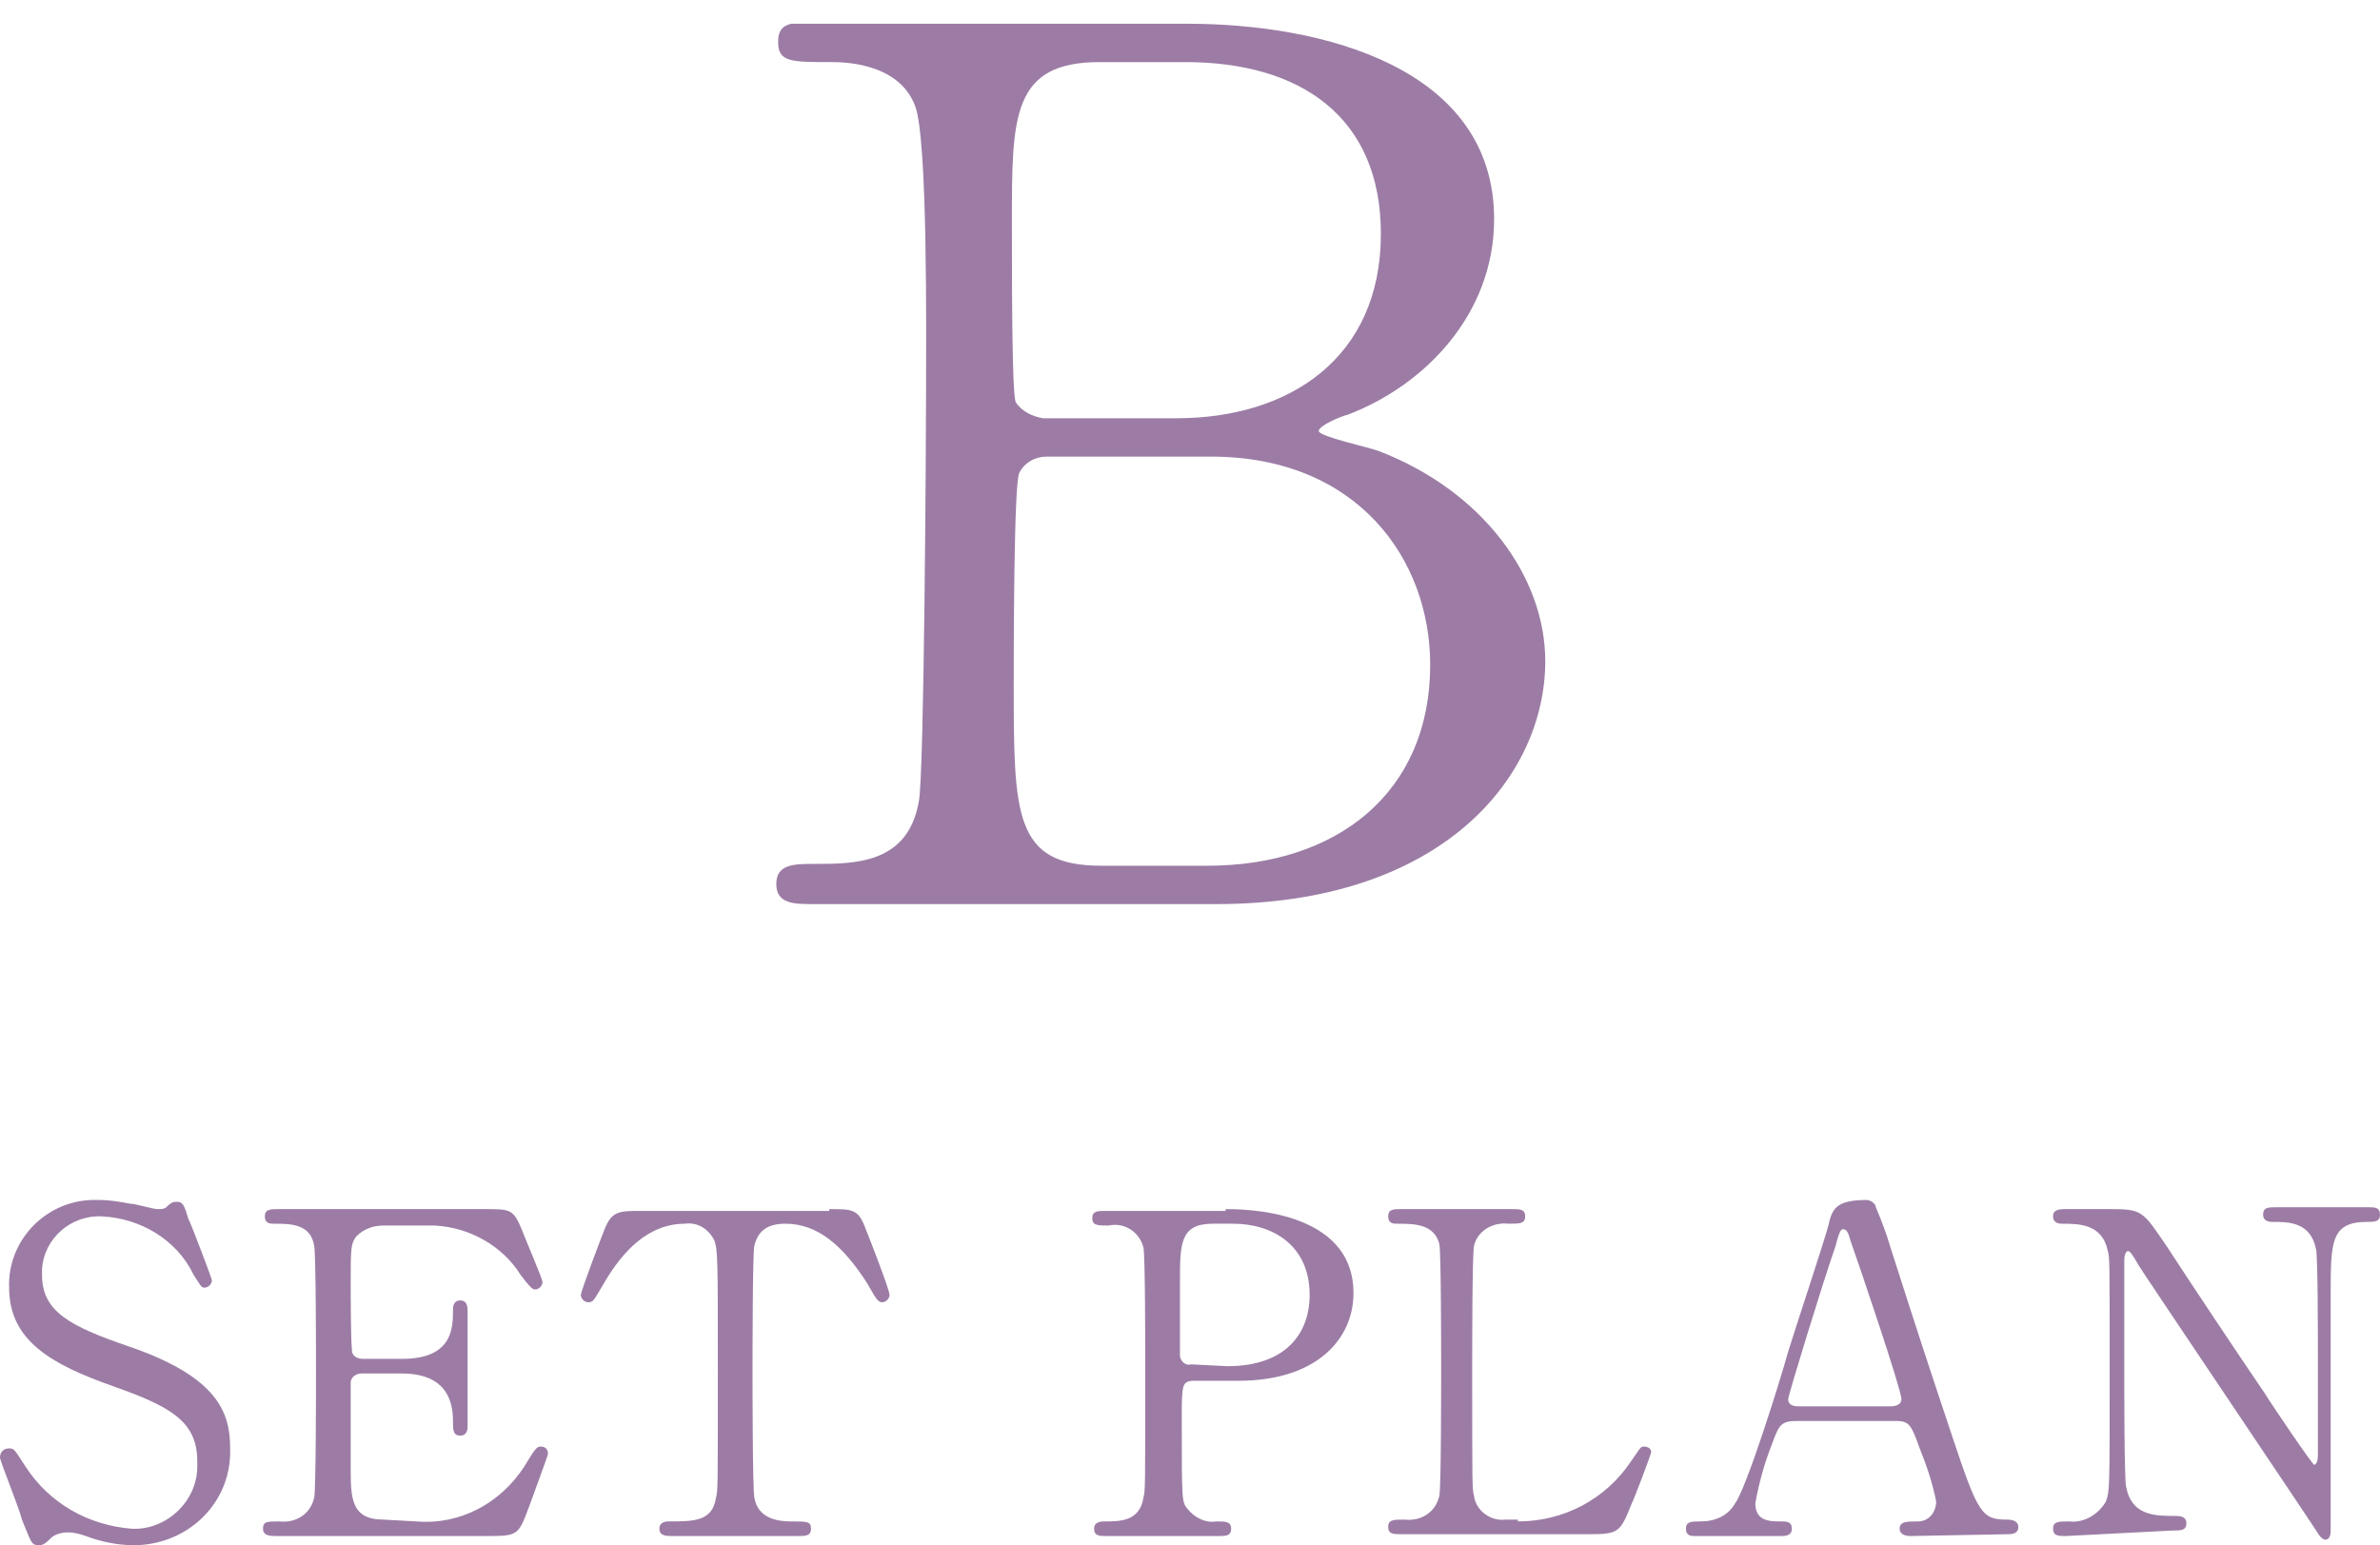 <?xml version="1.0" encoding="utf-8"?>
<!-- Generator: Adobe Illustrator 27.4.1, SVG Export Plug-In . SVG Version: 6.00 Build 0)  -->
<svg version="1.1" id="レイヤー_1" xmlns="http://www.w3.org/2000/svg" xmlns:xlink="http://www.w3.org/1999/xlink" x="0px"
	 y="0px" width="130.3px" height="84.6px" viewBox="0 0 130.3 84.6" style="enable-background:new 0 0 130.3 84.6;"
	 xml:space="preserve">
<style type="text/css">
	.st0{clip-path:url(#SVGID_00000020399612430346068370000001431055206653571200_);}
	.st1{fill:#9C7CA5;}
	.st2{fill:none;}
</style>
<g id="グループ_1267" transform="translate(0 0)">
	<g>
		<defs>
			<rect id="SVGID_1_" y="1.3" width="130.3" height="83.3"/>
		</defs>
		<clipPath id="SVGID_00000167398685553863835870000008778076723661661631_">
			<use xlink:href="#SVGID_1_"  style="overflow:visible;"/>
		</clipPath>
		
			<g id="グループ_1266" transform="translate(0 0)" style="clip-path:url(#SVGID_00000167398685553863835870000008778076723661661631_);">
			<path id="パス_5590" class="st1" d="M65,1.3c7.4,0,16.8,2.4,16.8,10.7c0,5.2-3.8,9.1-8,10.7c-0.4,0.1-1.6,0.6-1.6,0.9
				s2.8,0.9,3.3,1.1c5.7,2.2,9.1,6.9,9.1,11.5c0,6.3-5.6,13.3-18,13.3H44.5c-1,0-2,0-2-1.1s1-1.1,2.1-1.1c2.2,0,5.1,0,5.7-3.4
				c0.3-1.3,0.4-20,0.4-22.6c0-2.9,0.1-13.7-0.6-15.5c-0.9-2.4-4-2.4-4.6-2.4c-2.2,0-2.9,0-2.9-1.1c0-1.1,0.7-1.1,2.6-1.1H65z
				 M57.3,25c-0.6,0-1.2,0.3-1.5,0.9c-0.3,0.6-0.3,10-0.3,11.5c0,7.2,0,10,4.8,10h5.8c7.1,0,12.2-4,12.2-11c0-5.8-4-11.4-12-11.4
				L57.3,25z M64.4,22.9c6.2,0,11.2-3.3,11.2-10.1c0-6.4-4.4-9.4-10.7-9.4h-4.7c-4.8,0-4.8,3-4.8,8.7c0,3.3,0,9.3,0.2,9.9
				c0.3,0.5,0.9,0.8,1.5,0.9H64.4z"/>
			<path id="パス_5591" class="st1" d="M1.2,83.2C1.1,82.7,0,80,0,79.8c0-0.3,0.2-0.5,0.5-0.5c0,0,0,0,0,0c0.3,0,0.3,0.1,0.9,1
				c1.3,2,3.4,3.2,5.8,3.4c1.9,0.1,3.6-1.5,3.6-3.4c0-0.1,0-0.2,0-0.3c0-2.2-1.5-3-4.6-4.1c-3.4-1.2-5.7-2.5-5.7-5.4
				c-0.1-2.5,1.9-4.7,4.5-4.8c0.1,0,0.3,0,0.4,0c0.6,0,1.2,0.1,1.7,0.2c0.3,0,1.3,0.3,1.5,0.3c0.2,0,0.4,0,0.5-0.1
				c0.3-0.3,0.4-0.3,0.6-0.3c0.3,0,0.4,0.2,0.6,0.9c0.2,0.4,1.3,3.3,1.3,3.4c0,0.2-0.2,0.4-0.4,0.4c0,0,0,0,0,0
				c-0.2,0-0.2-0.1-0.6-0.7c-0.9-1.9-2.9-3.1-5-3.2c-1.7-0.1-3.2,1.2-3.3,2.9c0,0.1,0,0.2,0,0.3c0,2,1.5,2.8,4.7,3.9
				c5,1.7,5.6,3.7,5.6,5.6c0.1,2.9-2.2,5.2-5.1,5.3c-0.1,0-0.1,0-0.2,0c-0.9,0-1.8-0.2-2.6-0.5c-0.3-0.1-0.6-0.2-1-0.2
				c-0.3,0-0.7,0.1-0.9,0.3c-0.4,0.4-0.5,0.4-0.7,0.4C1.7,84.6,1.7,84.4,1.2,83.2"/>
			<path id="パス_5592" class="st1" d="M22.8,83.3c2.4,0.2,4.6-1,5.9-3c0.6-1,0.7-1.1,0.9-1.1c0.2,0,0.4,0.1,0.4,0.4c0,0,0,0,0,0
				c0,0.1-0.9,2.5-1,2.8c-0.6,1.6-0.6,1.7-2.2,1.7H15.2c-0.4,0-0.8,0-0.8-0.4s0.2-0.4,0.9-0.4c0.9,0.1,1.7-0.4,1.9-1.3
				c0.1-0.4,0.1-6.1,0.1-6.8c0-1,0-6.5-0.1-7C17,67,15.9,67,15,67c-0.2,0-0.5,0-0.5-0.4c0-0.4,0.3-0.4,0.8-0.4h11.2
				c1.5,0,1.6,0,2.1,1.2c0.1,0.3,1.1,2.6,1.1,2.8c0,0.2-0.2,0.4-0.4,0.4c-0.1,0-0.2,0-0.8-0.8c-1-1.6-2.8-2.6-4.7-2.7H21
				c-0.6,0-1.1,0.2-1.5,0.6c-0.3,0.4-0.3,0.7-0.3,2.6c0,0.3,0,3.7,0.1,3.8c0.1,0.2,0.3,0.3,0.6,0.3H22c2.8,0,2.8-1.7,2.8-2.7
				c0-0.1,0-0.5,0.4-0.5c0.4,0,0.4,0.4,0.4,0.6c0,0.9,0,5.3,0,6.3c0,0.1,0,0.5-0.4,0.5s-0.4-0.3-0.4-0.8c0-2.1-1.4-2.6-2.8-2.6h-2.2
				c-0.3,0-0.6,0.2-0.6,0.5c0,0,0,0,0,0c0,0.2,0,4.2,0,4.6c0,1.7,0,2.9,1.8,2.9L22.8,83.3z"/>
			<path id="パス_5593" class="st1" d="M45.4,66.2c1.3,0,1.6,0,2,1.1c0.2,0.5,1.3,3.3,1.3,3.6c0,0.2-0.2,0.4-0.4,0.4c0,0,0,0,0,0
				c-0.2,0-0.3-0.1-0.8-1C46.1,68.1,44.7,67,43,67c-1,0-1.5,0.4-1.7,1.2c-0.1,0.4-0.1,6-0.1,7c0,0.7,0,6.3,0.1,6.8
				c0.2,1.2,1.4,1.3,2,1.3c0.9,0,1.1,0,1.1,0.4s-0.3,0.4-0.7,0.4h-6.9c-0.3,0-0.7,0-0.7-0.4s0.4-0.4,0.5-0.4c1.4,0,2.4,0,2.6-1.3
				c0.1-0.4,0.1-0.4,0.1-6.9c0-6.1,0-6.7-0.2-7.2c-0.3-0.6-0.9-1-1.6-0.9c-2,0-3.4,1.5-4.4,3.2c-0.6,1-0.6,1.1-0.9,1.1
				c-0.2,0-0.4-0.2-0.4-0.4c0-0.2,1.1-3.1,1.3-3.6c0.4-1,0.8-1,2-1H45.4z"/>
			<path id="パス_5594" class="st1" d="M67.1,66.2c0.9,0,7,0,7,4.6c0,2.5-2,4.8-6.3,4.8h-2.4c-0.7,0-0.7,0.2-0.7,2.1
				c0,4.5,0,4.5,0.3,4.9c0.4,0.5,1,0.8,1.6,0.7c0.5,0,0.8,0,0.8,0.4s-0.3,0.4-0.7,0.4h-6.1c-0.4,0-0.7,0-0.7-0.4s0.4-0.4,0.6-0.4
				c0.8,0,1.9,0,2.1-1.3c0.1-0.4,0.1-0.4,0.1-6.9c0-1.2,0-6.4-0.1-6.8c-0.2-0.8-1-1.4-1.9-1.2c-0.6,0-0.9,0-0.9-0.4
				c0-0.4,0.3-0.4,0.7-0.4H67.1z M67.2,74.8c3.2,0,4.5-1.8,4.5-3.9c0-2.7-2-3.9-4.2-3.9h-1.1c-1.8,0-1.8,1.1-1.8,3.2
				c0,0.3,0,3.8,0,4c0,0.3,0.3,0.6,0.6,0.5L67.2,74.8z"/>
			<path id="パス_5595" class="st1" d="M83.1,83.3c2.5,0,4.8-1.2,6.2-3.3c0.5-0.7,0.5-0.8,0.7-0.8c0.2,0,0.4,0.1,0.4,0.3
				c0,0,0,0,0,0c0,0.1-0.9,2.5-1.1,2.9c-0.6,1.5-0.7,1.6-2.3,1.6H76.7c-0.4,0-0.7,0-0.7-0.4s0.3-0.4,0.9-0.4
				c0.9,0.1,1.7-0.4,1.9-1.3c0.1-0.4,0.1-6.1,0.1-6.8c0-1,0-6.5-0.1-7C78.5,67,77.4,67,76.5,67c-0.2,0-0.5,0-0.5-0.4
				c0-0.4,0.3-0.4,0.7-0.4h6.1c0.4,0,0.7,0,0.7,0.4c0,0.4-0.3,0.4-0.9,0.4c-0.9-0.1-1.7,0.4-1.9,1.2c-0.1,0.4-0.1,5.7-0.1,6.8
				c0,6.5,0,6.5,0.1,6.9c0.1,0.8,0.9,1.4,1.7,1.3H83.1z"/>
			<path id="パス_5596" class="st1" d="M104.6,84.1c-0.3,0-0.6-0.1-0.6-0.4c0-0.4,0.4-0.4,1-0.4c0.6,0,1-0.5,1-1.1
				c-0.2-1-0.5-1.9-0.9-2.9c-0.5-1.4-0.6-1.5-1.4-1.5h-5.3c-0.9,0-1,0.2-1.4,1.3c-0.4,1-0.7,2.1-0.9,3.2c0,1,0.8,1,1.4,1
				c0.3,0,0.6,0,0.6,0.4c0,0.4-0.4,0.4-0.6,0.4h-4.7c-0.2,0-0.5,0-0.5-0.4c0-0.4,0.3-0.4,0.8-0.4c0.8,0,1.5-0.3,1.9-1
				c0.6-0.8,2.4-6.5,2.9-8.3c0.3-1,1.9-5.8,2.2-6.9c0.2-0.9,0.4-1.4,2.1-1.4c0.2,0,0.5,0.2,0.5,0.4c0.3,0.7,0.6,1.5,0.8,2.2
				c1.7,5.3,1.9,5.9,3.4,10.4c1.4,4.2,1.6,4.5,3,4.5c0.3,0,0.6,0.1,0.6,0.4c0,0.4-0.4,0.4-0.6,0.4L104.6,84.1z M103.5,77
				c0.3,0,0.6-0.1,0.6-0.4c0-0.5-2.3-7.3-2.8-8.7c-0.1-0.4-0.2-0.6-0.4-0.6c-0.1,0-0.2,0.1-0.4,0.9c-0.7,2-2.6,8.2-2.6,8.4
				c0,0.4,0.4,0.4,0.7,0.4L103.5,77z"/>
			<path id="パス_5597" class="st1" d="M113.1,84.1c-0.4,0-0.7,0-0.7-0.4s0.3-0.4,0.9-0.4c0.8,0.1,1.6-0.4,2-1.1
				c0.2-0.6,0.2-0.6,0.2-7.1c0-6.2,0-6.2-0.1-6.6c-0.3-1.5-1.6-1.5-2.5-1.5c-0.1,0-0.5,0-0.5-0.4c0-0.4,0.4-0.4,0.7-0.4h2.4
				c1.8,0,1.8,0.1,3.1,2c1.5,2.3,3.9,5.9,5.4,8.1c0.3,0.5,2.6,3.9,2.7,3.9c0.1,0,0.2-0.2,0.2-0.5c0-0.7,0-4.7,0-5.6
				c0-0.9,0-5.2-0.1-5.7c-0.3-1.5-1.5-1.5-2.4-1.5c-0.1,0-0.5,0-0.5-0.4c0-0.4,0.3-0.4,0.7-0.4h5.1c0.3,0,0.6,0,0.6,0.4
				c0,0.4-0.3,0.4-0.7,0.4c-2,0-2,1.1-2,4c0,1.8,0,10.9,0,12.9c0,0.1,0,0.5-0.3,0.5c-0.1,0-0.2-0.1-0.3-0.2
				c-0.1-0.2-9.8-14.6-9.9-14.8c-0.4-0.7-0.5-0.8-0.6-0.8s-0.2,0.2-0.2,0.5c0,0.9,0,5.1,0,6.1c0,1,0,5.9,0.1,6.3
				c0.3,1.6,1.6,1.6,2.7,1.6c0.2,0,0.6,0,0.6,0.4s-0.3,0.4-0.8,0.4L113.1,84.1z"/>
		</g>
	</g>
</g>
<rect x="0" class="st2" width="130.3" height="84.6"/>
</svg>
